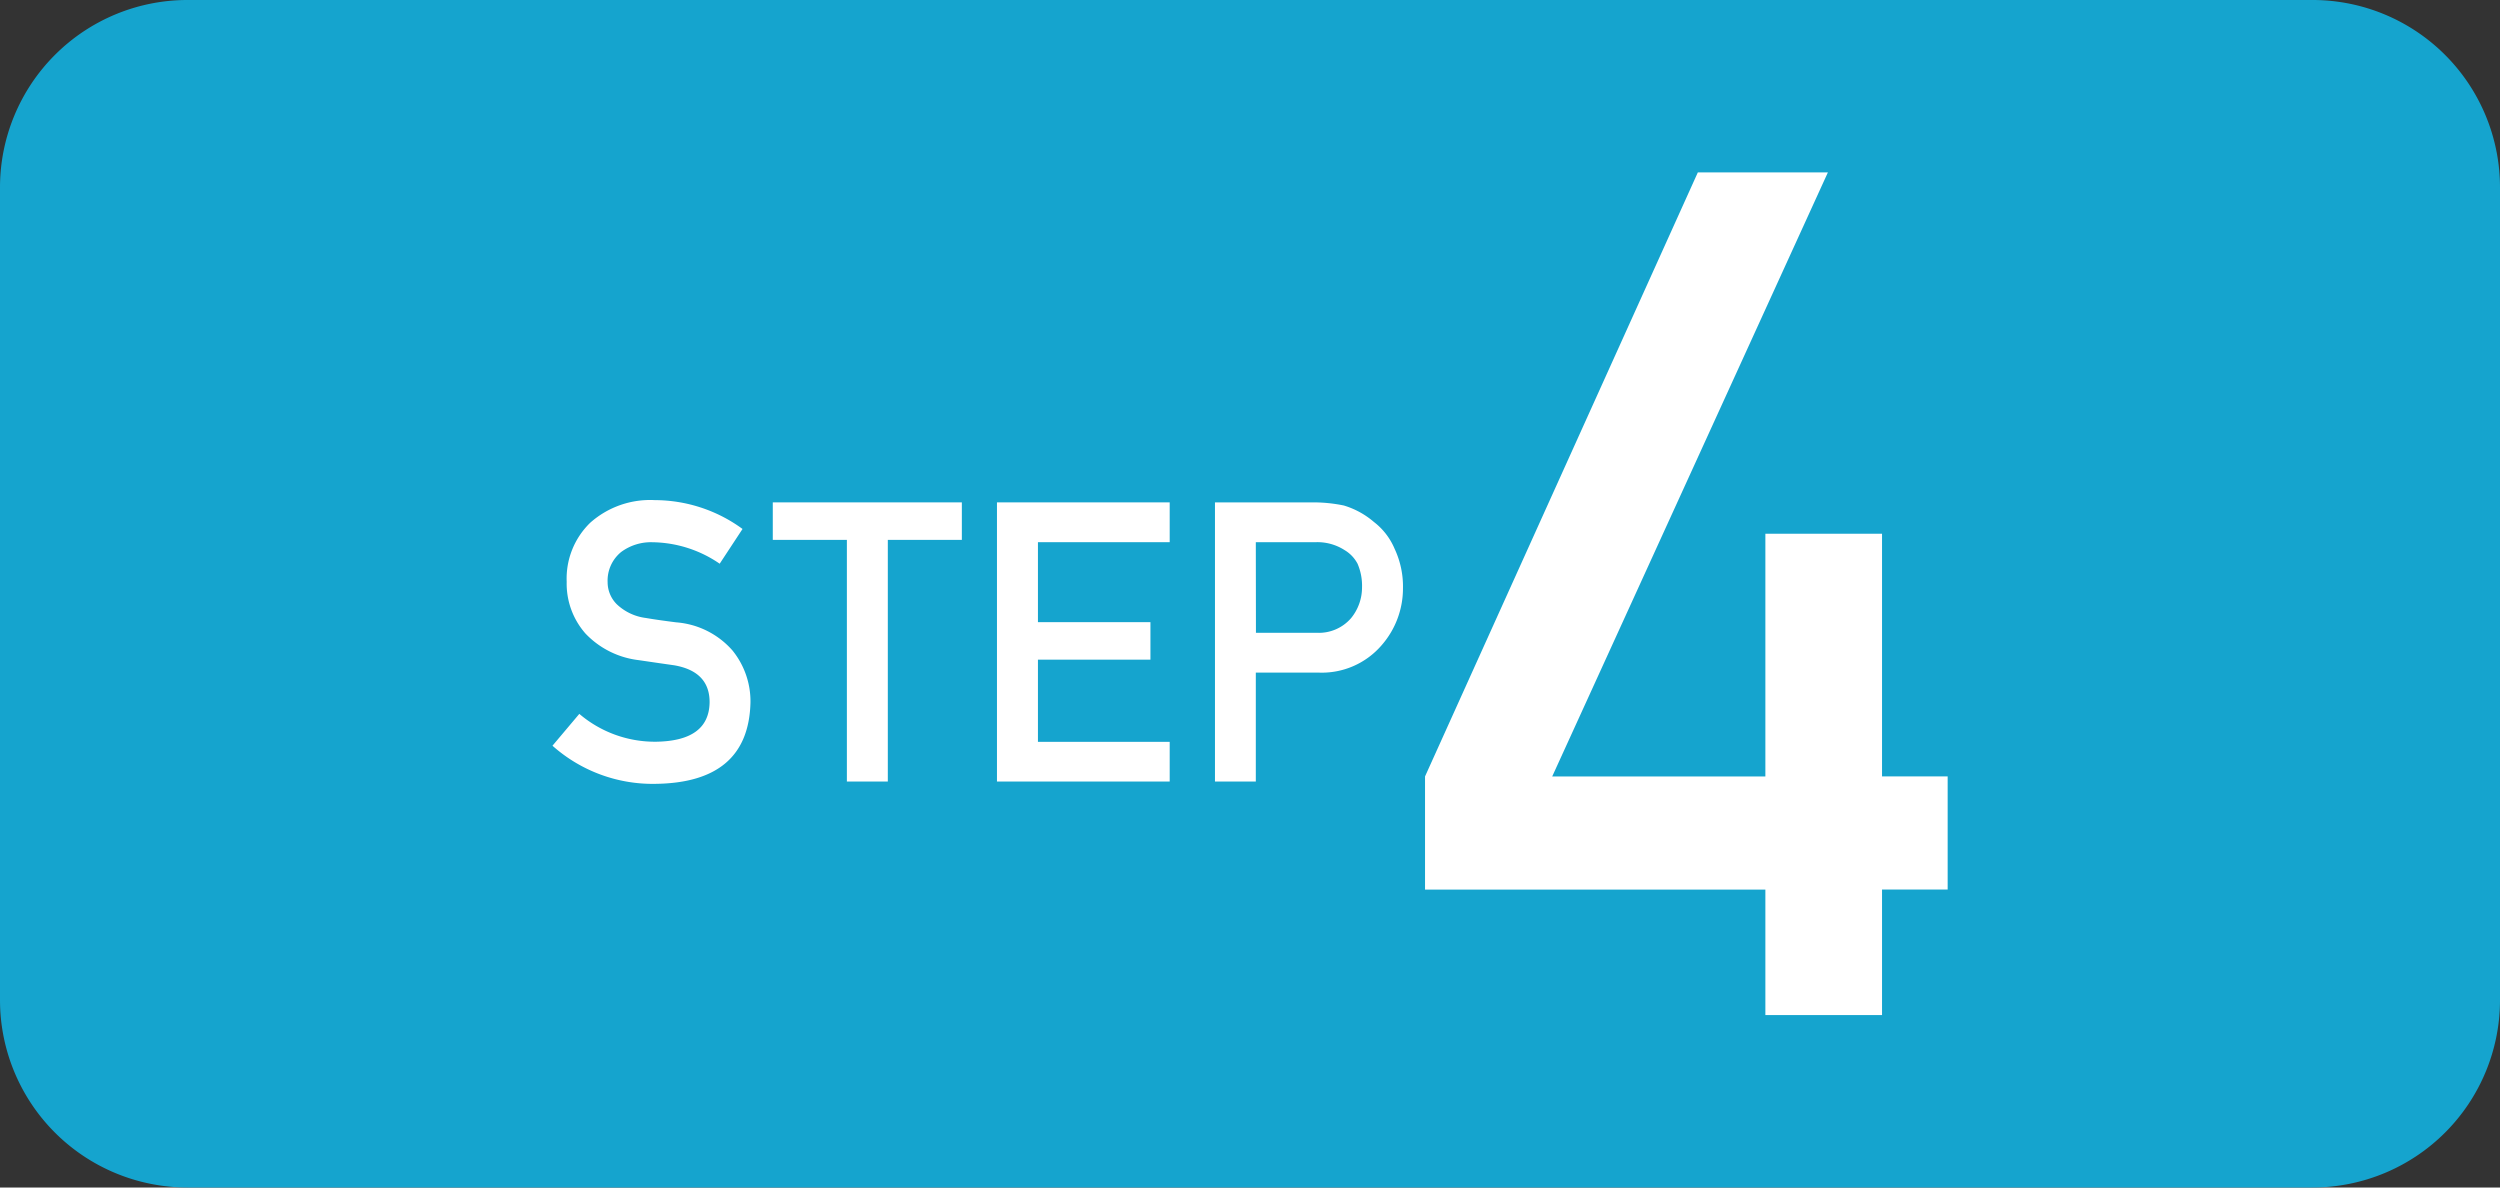 <svg xmlns="http://www.w3.org/2000/svg" width="80" height="38" viewBox="0 0 80 38">
  <rect x="0" y="0" width="80" height="38" fill="#333333" stroke="none"/>
  <g id="グループ_638" data-name="グループ 638" transform="translate(-970 -6137)">
    <path id="パス_17001" data-name="パス 17001" d="M6,0H74a6,6,0,0,1,6,6V32a6,6,0,0,1-6,6H6a6,6,0,0,1-6-6V6A6,6,0,0,1,6,0Z" transform="translate(970 6137)" fill="#15a4ce"/>
    <g id="グループ_565" data-name="グループ 565" transform="translate(55.679 415.809)">
      <path id="パス_15641" data-name="パス 15641" d="M36.652,118.707l-8.73,19.33v3.622l10.891,0v4.014h3.733v-4.016h2.1v-3.622h-2.1V130.27H38.813v7.767H31.992l8.822-19.33Z" transform="translate(932 5608)" fill="#fff"/>
      <path id="パス_15642" data-name="パス 15642" d="M.859,136.035a3.727,3.727,0,0,0,2.459.891Q5,136.9,5.028,135.681q.012-1-1.128-1.2-.522-.074-1.145-.166a2.8,2.8,0,0,1-1.7-.852,2.417,2.417,0,0,1-.6-1.655,2.488,2.488,0,0,1,.753-1.889,2.883,2.883,0,0,1,2.069-.724,4.764,4.764,0,0,1,2.805.923l-.731,1.112a3.874,3.874,0,0,0-2.143-.687,1.6,1.6,0,0,0-1.01.312,1.181,1.181,0,0,0-.433.969,1,1,0,0,0,.29.7,1.65,1.65,0,0,0,.933.442q.355.062.972.14a2.664,2.664,0,0,1,1.8.9,2.585,2.585,0,0,1,.576,1.668q-.064,2.563-3.036,2.6A4.824,4.824,0,0,1,0,137.054Z" transform="translate(932 5608)" fill="#fff"/>
      <path id="パス_15643" data-name="パス 15643" d="M9.421,130.467H7.05v-1.2H13.1v1.2H10.731V138.2H9.421Z" transform="translate(932 5608)" fill="#fff"/>
      <path id="パス_15644" data-name="パス 15644" d="M14.224,129.267h5.527v1.274H15.535V133.1h3.6v1.2h-3.6v2.63h4.216V138.2H14.224Z" transform="translate(932 5608)" fill="#fff"/>
      <path id="パス_15645" data-name="パス 15645" d="M21.2,129.267h3.137a4.828,4.828,0,0,1,.986.1,2.634,2.634,0,0,1,.962.526,2.121,2.121,0,0,1,.663.858,2.842,2.842,0,0,1,.268,1.274,2.761,2.761,0,0,1-.678,1.808,2.524,2.524,0,0,1-2.031.881h-2V138.2H21.2Zm1.311,4.173h1.944a1.361,1.361,0,0,0,1.1-.468,1.551,1.551,0,0,0,.351-.984,1.779,1.779,0,0,0-.143-.757,1.107,1.107,0,0,0-.416-.437,1.605,1.605,0,0,0-.94-.252h-1.9Z" transform="translate(932 5608)" fill="#fff"/>
    </g>
  </g>
</svg>
